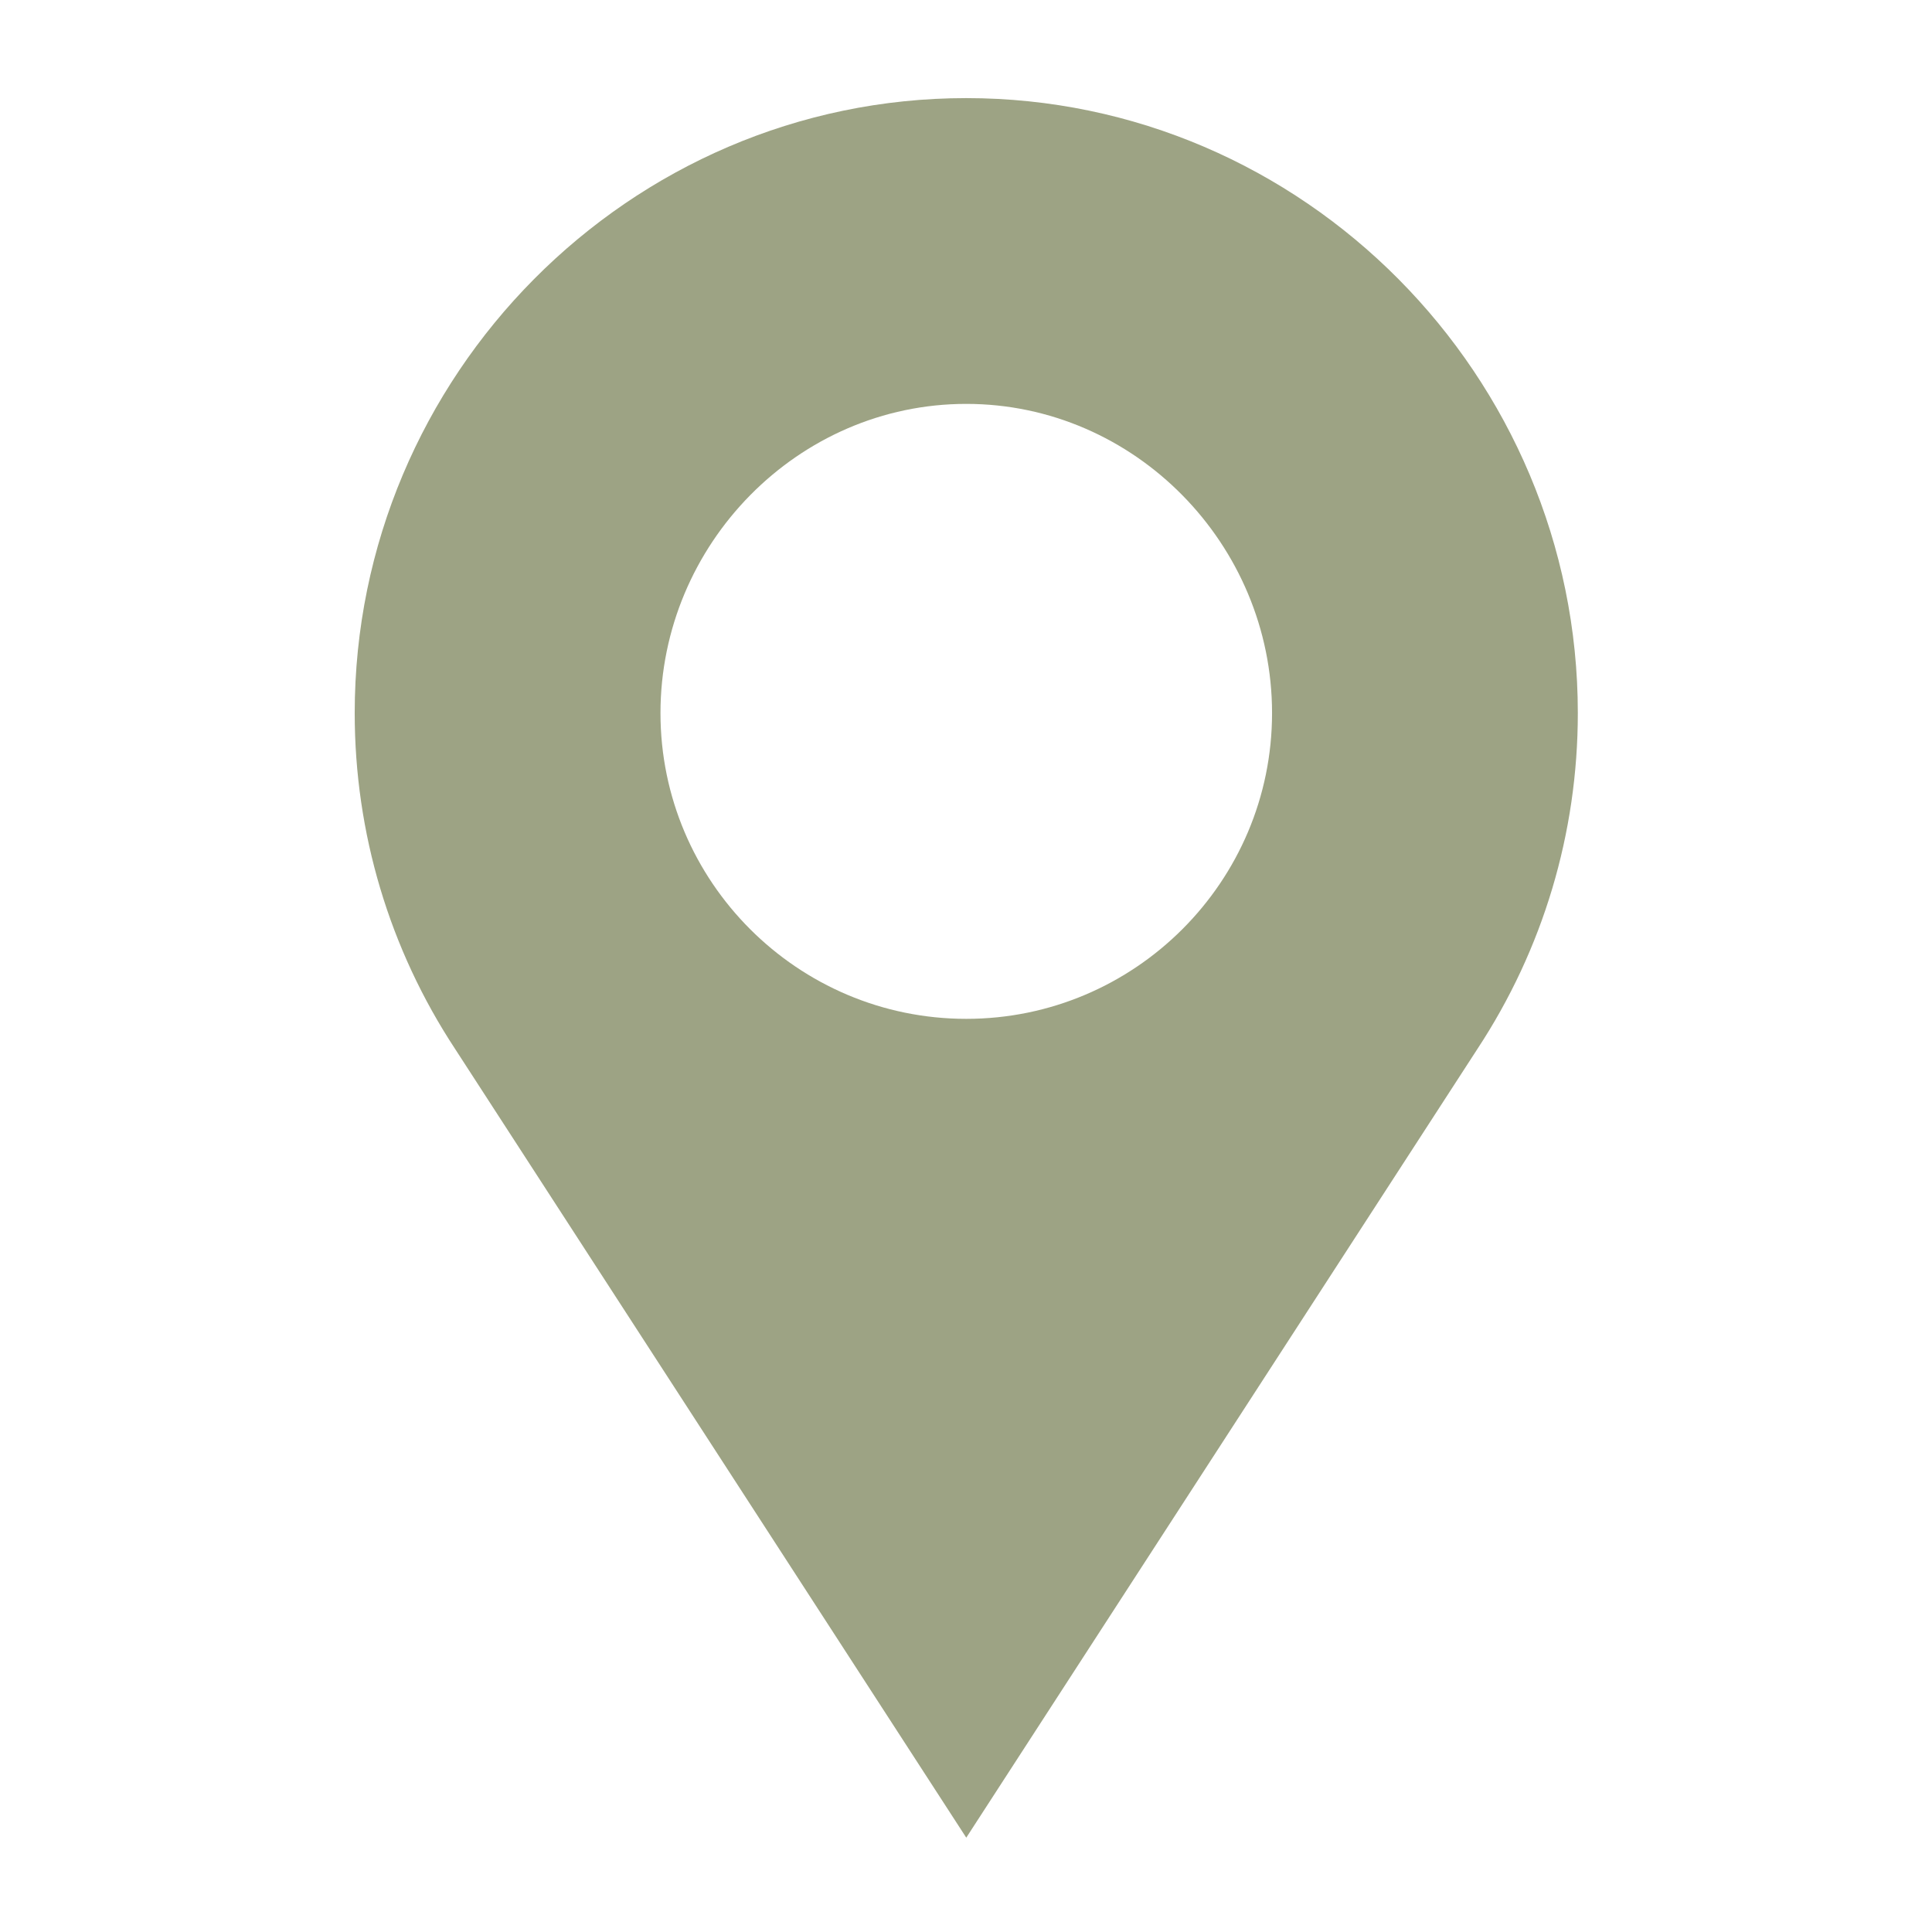 <?xml version="1.0" encoding="UTF-8"?> <svg xmlns="http://www.w3.org/2000/svg" width="190" height="190" viewBox="0 0 190 190" fill="none"><path d="M95.026 9.648C61.861 9.648 34.883 36.961 34.883 70.126C34.883 81.922 38.3 93.35 44.764 103.168L95.026 180.723L145.288 103.168C151.752 93.351 155.169 81.923 155.169 70.126C155.169 36.961 128.191 9.648 95.026 9.648ZM95.026 100.197C78.444 100.197 64.954 86.708 64.954 70.126C64.954 53.543 78.444 39.72 95.026 39.72C111.609 39.72 125.098 53.543 125.098 70.126C125.098 86.708 111.609 100.197 95.026 100.197Z" fill="#9DA384"></path></svg> 